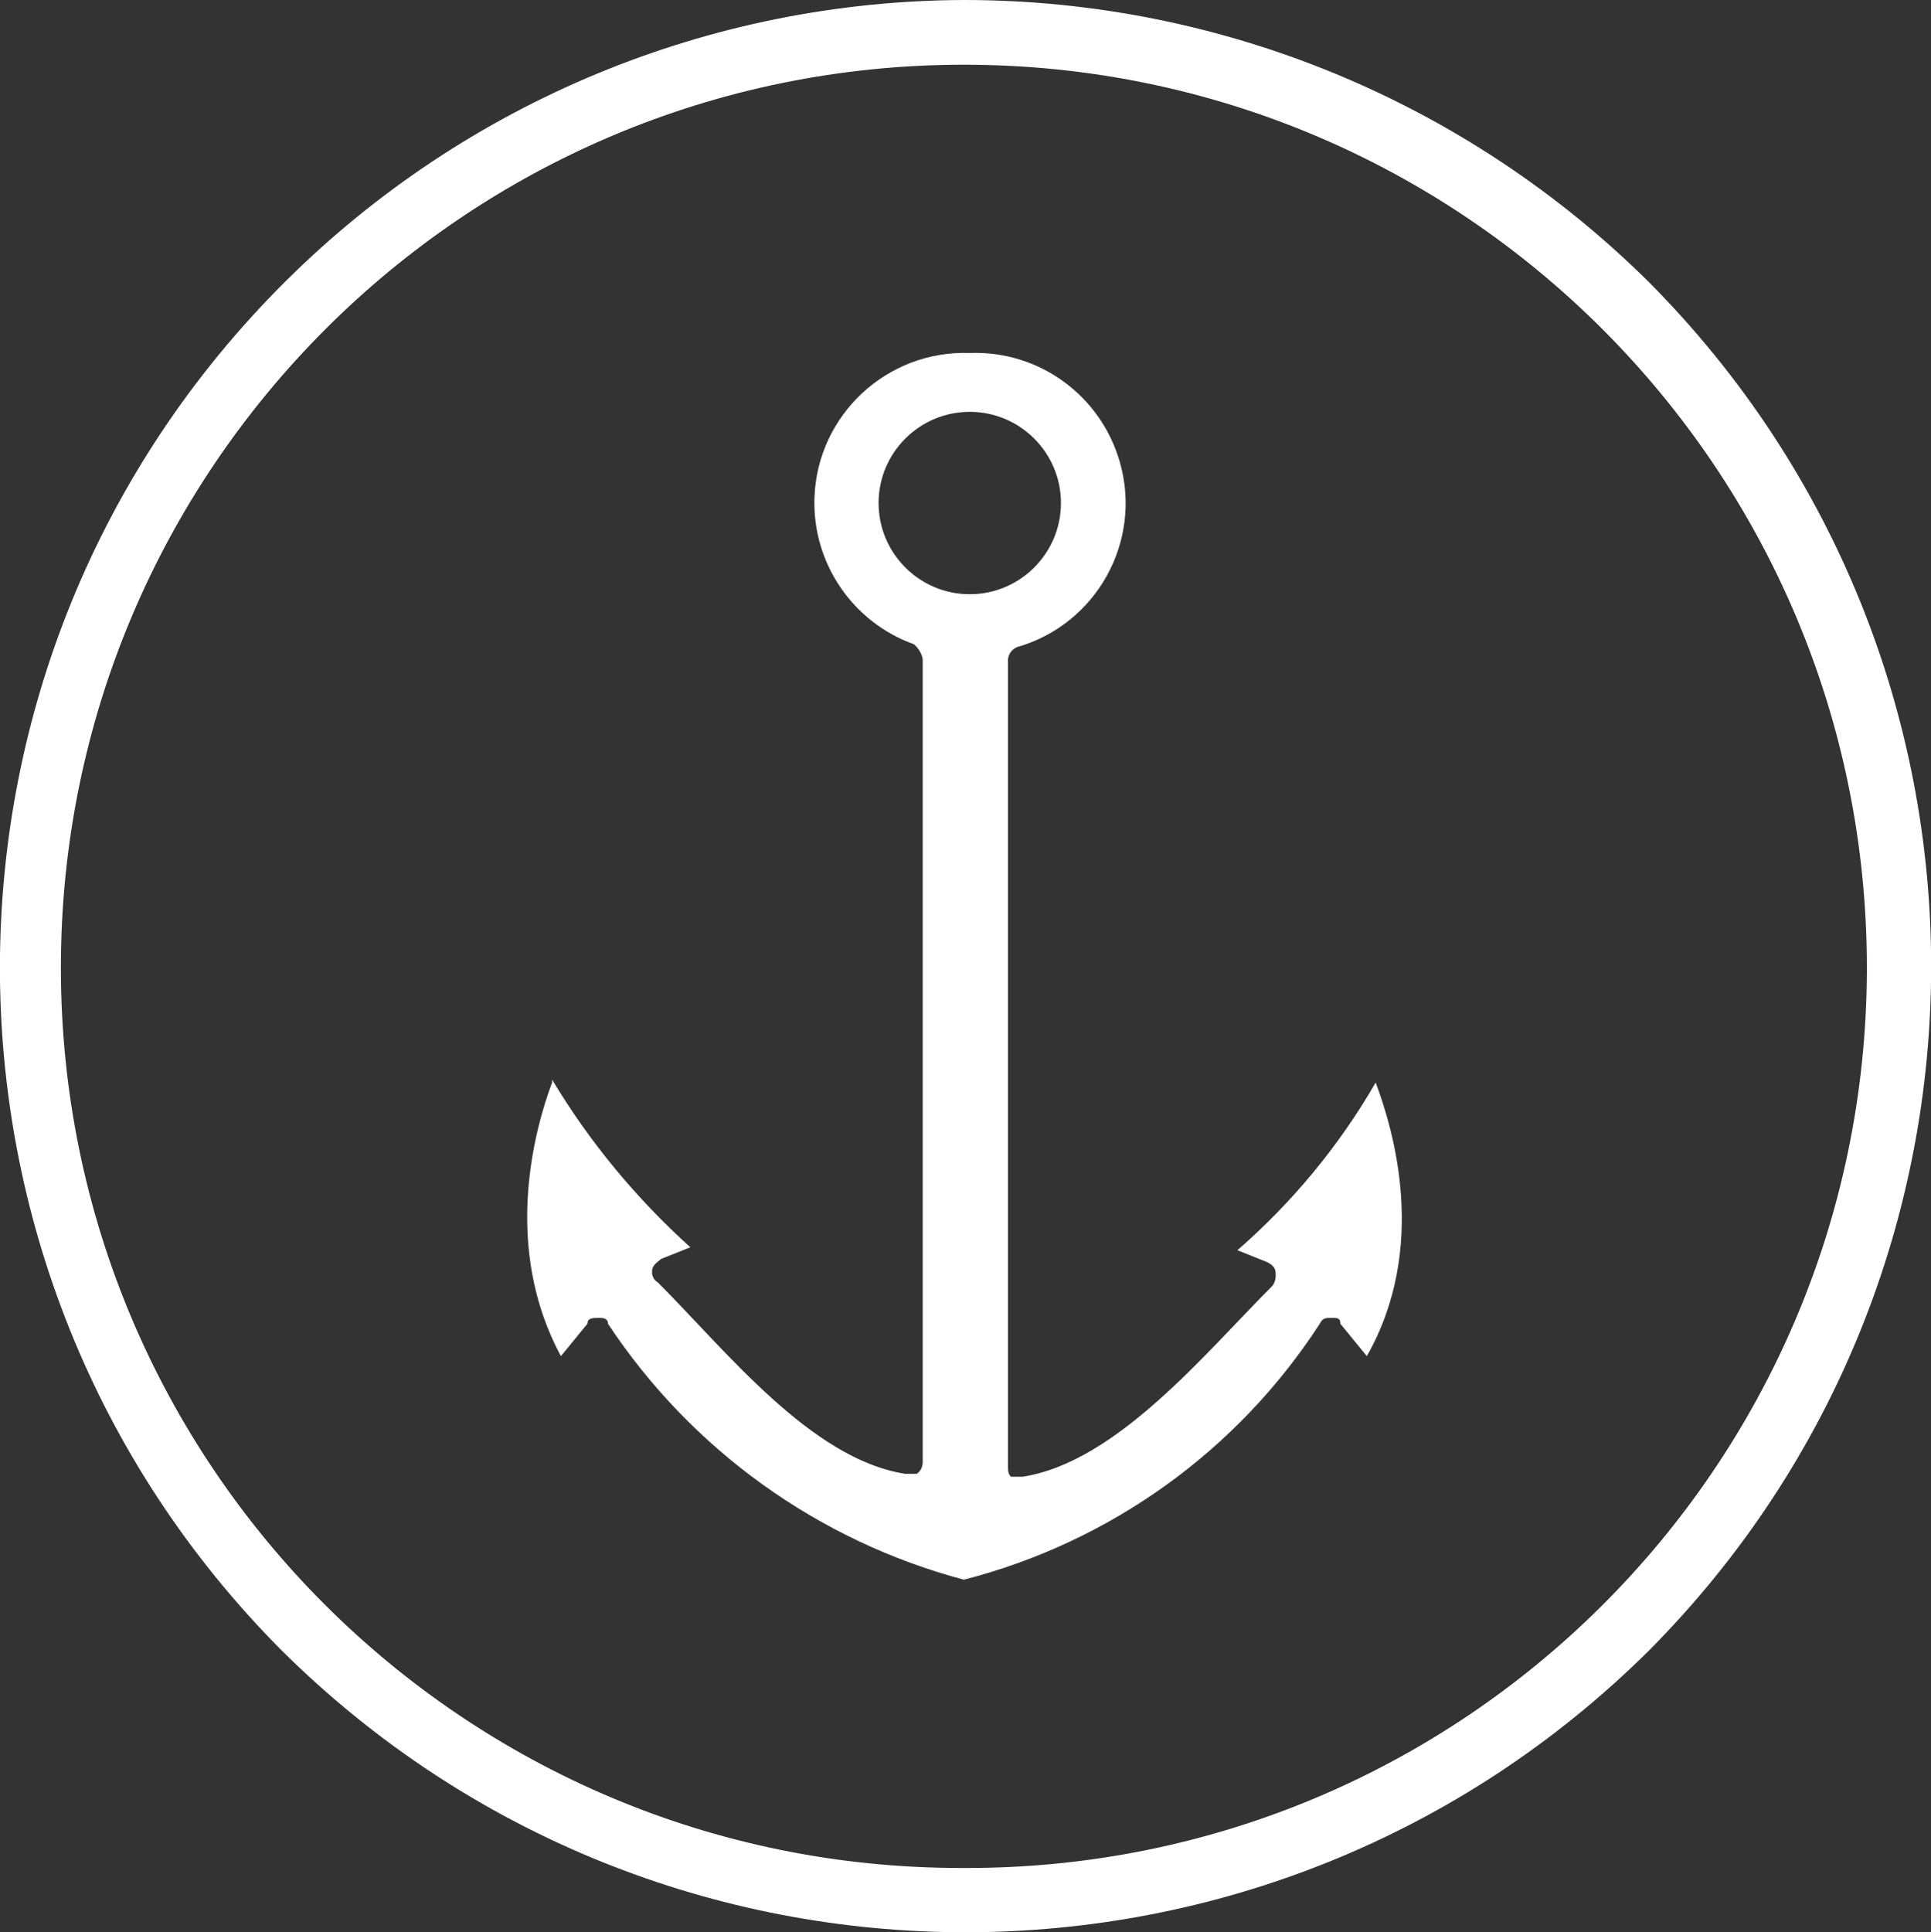 <?xml version="1.0" encoding="UTF-8"?>
<svg id="_22" data-name=" 22" xmlns="http://www.w3.org/2000/svg" viewBox="0 0 65.65 65.68">
  <rect x="0" y="0" width="65.65" height="65.68" fill="#333333" stroke="none"/>
  <defs>
    <style>
      .cls-1, .cls-2 {
        fill: #fff;
      }

      .cls-2 {
        fill-rule: evenodd;
      }
    </style>
  </defs>
  <path class="cls-1" d="M32.77,63.5c16.9.06,30.64-13.6,30.7-30.5,0-.03,0-.07,0-.1,0-16.96-13.74-30.7-30.7-30.7C15.82,2.2,2.07,15.94,2.07,32.9c0,16.9,13.7,30.6,30.6,30.6.03,0,.07,0,.1,0ZM56.07,56.1c-12.87,12.78-33.63,12.78-46.5,0-12.81-12.88-12.76-33.71.13-46.53C15.83,3.47,24.12.03,32.77,0c8.73,0,17.1,3.45,23.3,9.6,12.78,12.87,12.78,33.63,0,46.5Z"/>
  <path class="cls-2" d="M18.77,36.8c-.6,1.6-1.7,5.6.3,9.3l.9-1.1c0-.2.2-.2.4-.2h0c.1,0,.3,0,.3.2,2.83,4.28,7.14,7.38,12.1,8.7,4.98-1.28,9.3-4.38,12.1-8.7.1-.2.2-.2.4-.2s.3,0,.3.2l.9,1.1c2.1-3.7.9-7.7.3-9.3-1.24,2.15-2.83,4.07-4.7,5.7l1,.4c.2.1.3.2.3.4.01.14-.02.28-.1.4-2.3,2.3-5.3,6-8.5,6.5h-.4c-.1-.1-.1-.2-.1-.4v-27.3c-.02-.21.1-.41.3-.5,2.71-.77,4.28-3.6,3.5-6.3-.65-2.26-2.75-3.79-5.1-3.7-2.81-.1-5.18,2.1-5.28,4.91-.08,2.22,1.29,4.24,3.38,4.99.15.13.26.3.3.5v27.3c0,.16-.07.31-.2.4h-.4c-3.2-.5-6.1-4.2-8.4-6.5-.14-.08-.22-.24-.2-.4,0-.2.2-.3.3-.4l1-.4c-1.84-1.66-3.43-3.58-4.7-5.7v.1ZM32.97,20.2c-1.71,0-3.1-1.39-3.1-3.1s1.39-3.1,3.1-3.1,3.1,1.39,3.1,3.1-1.39,3.1-3.1,3.1Z"/>
</svg>